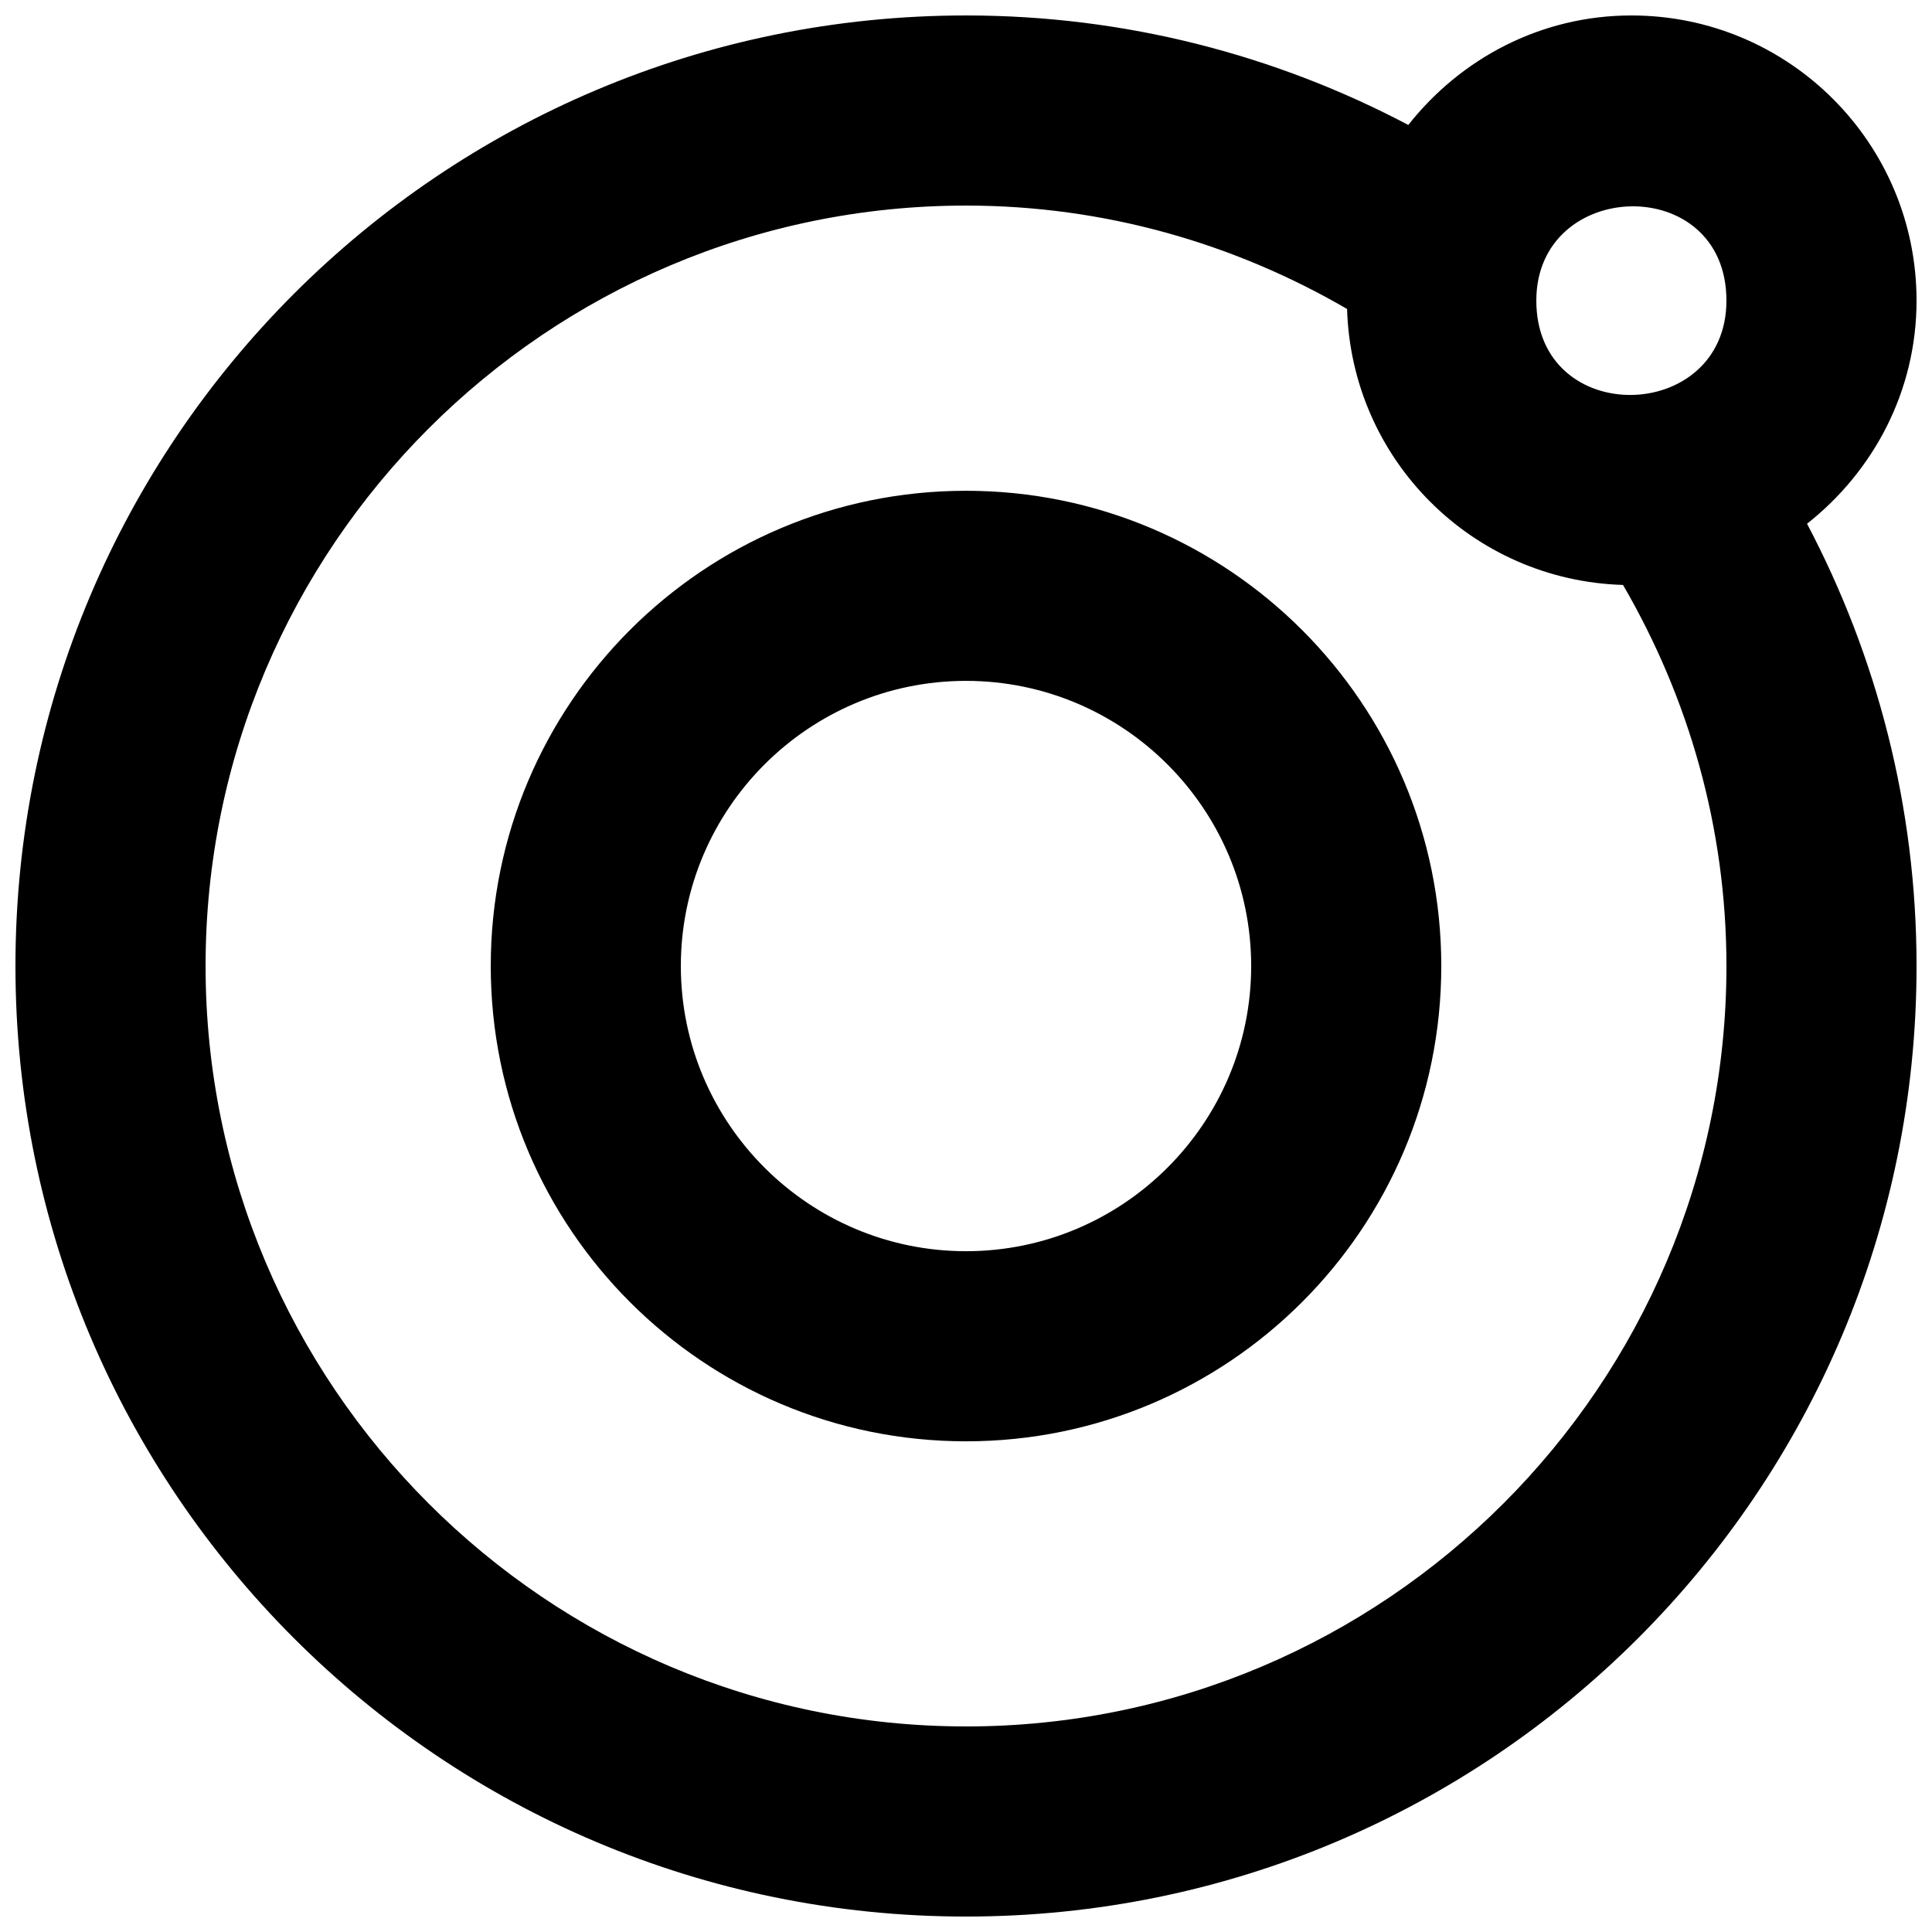 <?xml version="1.0" encoding="UTF-8"?>
<!-- Uploaded to: SVG Repo, www.svgrepo.com, Generator: SVG Repo Mixer Tools -->
<svg width="800px" height="800px" version="1.1" viewBox="144 144 512 512" xmlns="http://www.w3.org/2000/svg">
 <defs>
  <clipPath id="a">
   <path d="m148.09 148.09h503.81v503.81h-503.81z"/>
  </clipPath>
 </defs>
 <g clip-path="url(#a)">
  <path d="m551.14 223.66c0-32.547 50.383-34.055 50.383 0 0 32.75-50.383 33.934-50.383 0m-151.14 377.86c-111.12 0-201.52-90.41-201.52-201.52 0-111.12 90.406-201.52 201.52-201.52 36.828 0 71.238 10.098 100.99 27.406 1.184 39.926 33.199 71.941 73.125 73.129 17.309 29.75 27.41 64.16 27.41 100.99 0 111.11-90.41 201.52-201.52 201.52m251.9-377.86c0-41.738-33.828-75.57-75.57-75.57-24.082 0-45.293 11.488-59.121 29.02-35.016-18.465-74.867-29.02-117.21-29.02-139.13 0-251.91 112.78-251.91 251.91 0 139.12 112.78 251.9 251.91 251.9 139.12 0 251.9-112.78 251.9-251.9 0-42.348-10.555-82.172-29.02-117.21 17.535-13.832 29.02-35.043 29.02-59.125m-251.9 251.91c-41.668 0-75.574-33.906-75.574-75.57 0-41.668 33.906-75.574 75.574-75.574 41.664 0 75.57 33.906 75.57 75.574 0 41.664-33.906 75.57-75.57 75.57m0-201.52c-69.551 0-125.95 56.402-125.95 125.95s56.402 125.95 125.95 125.95 125.95-56.398 125.95-125.95-56.398-125.95-125.95-125.95" fill-rule="evenodd"/>
 </g>
</svg>